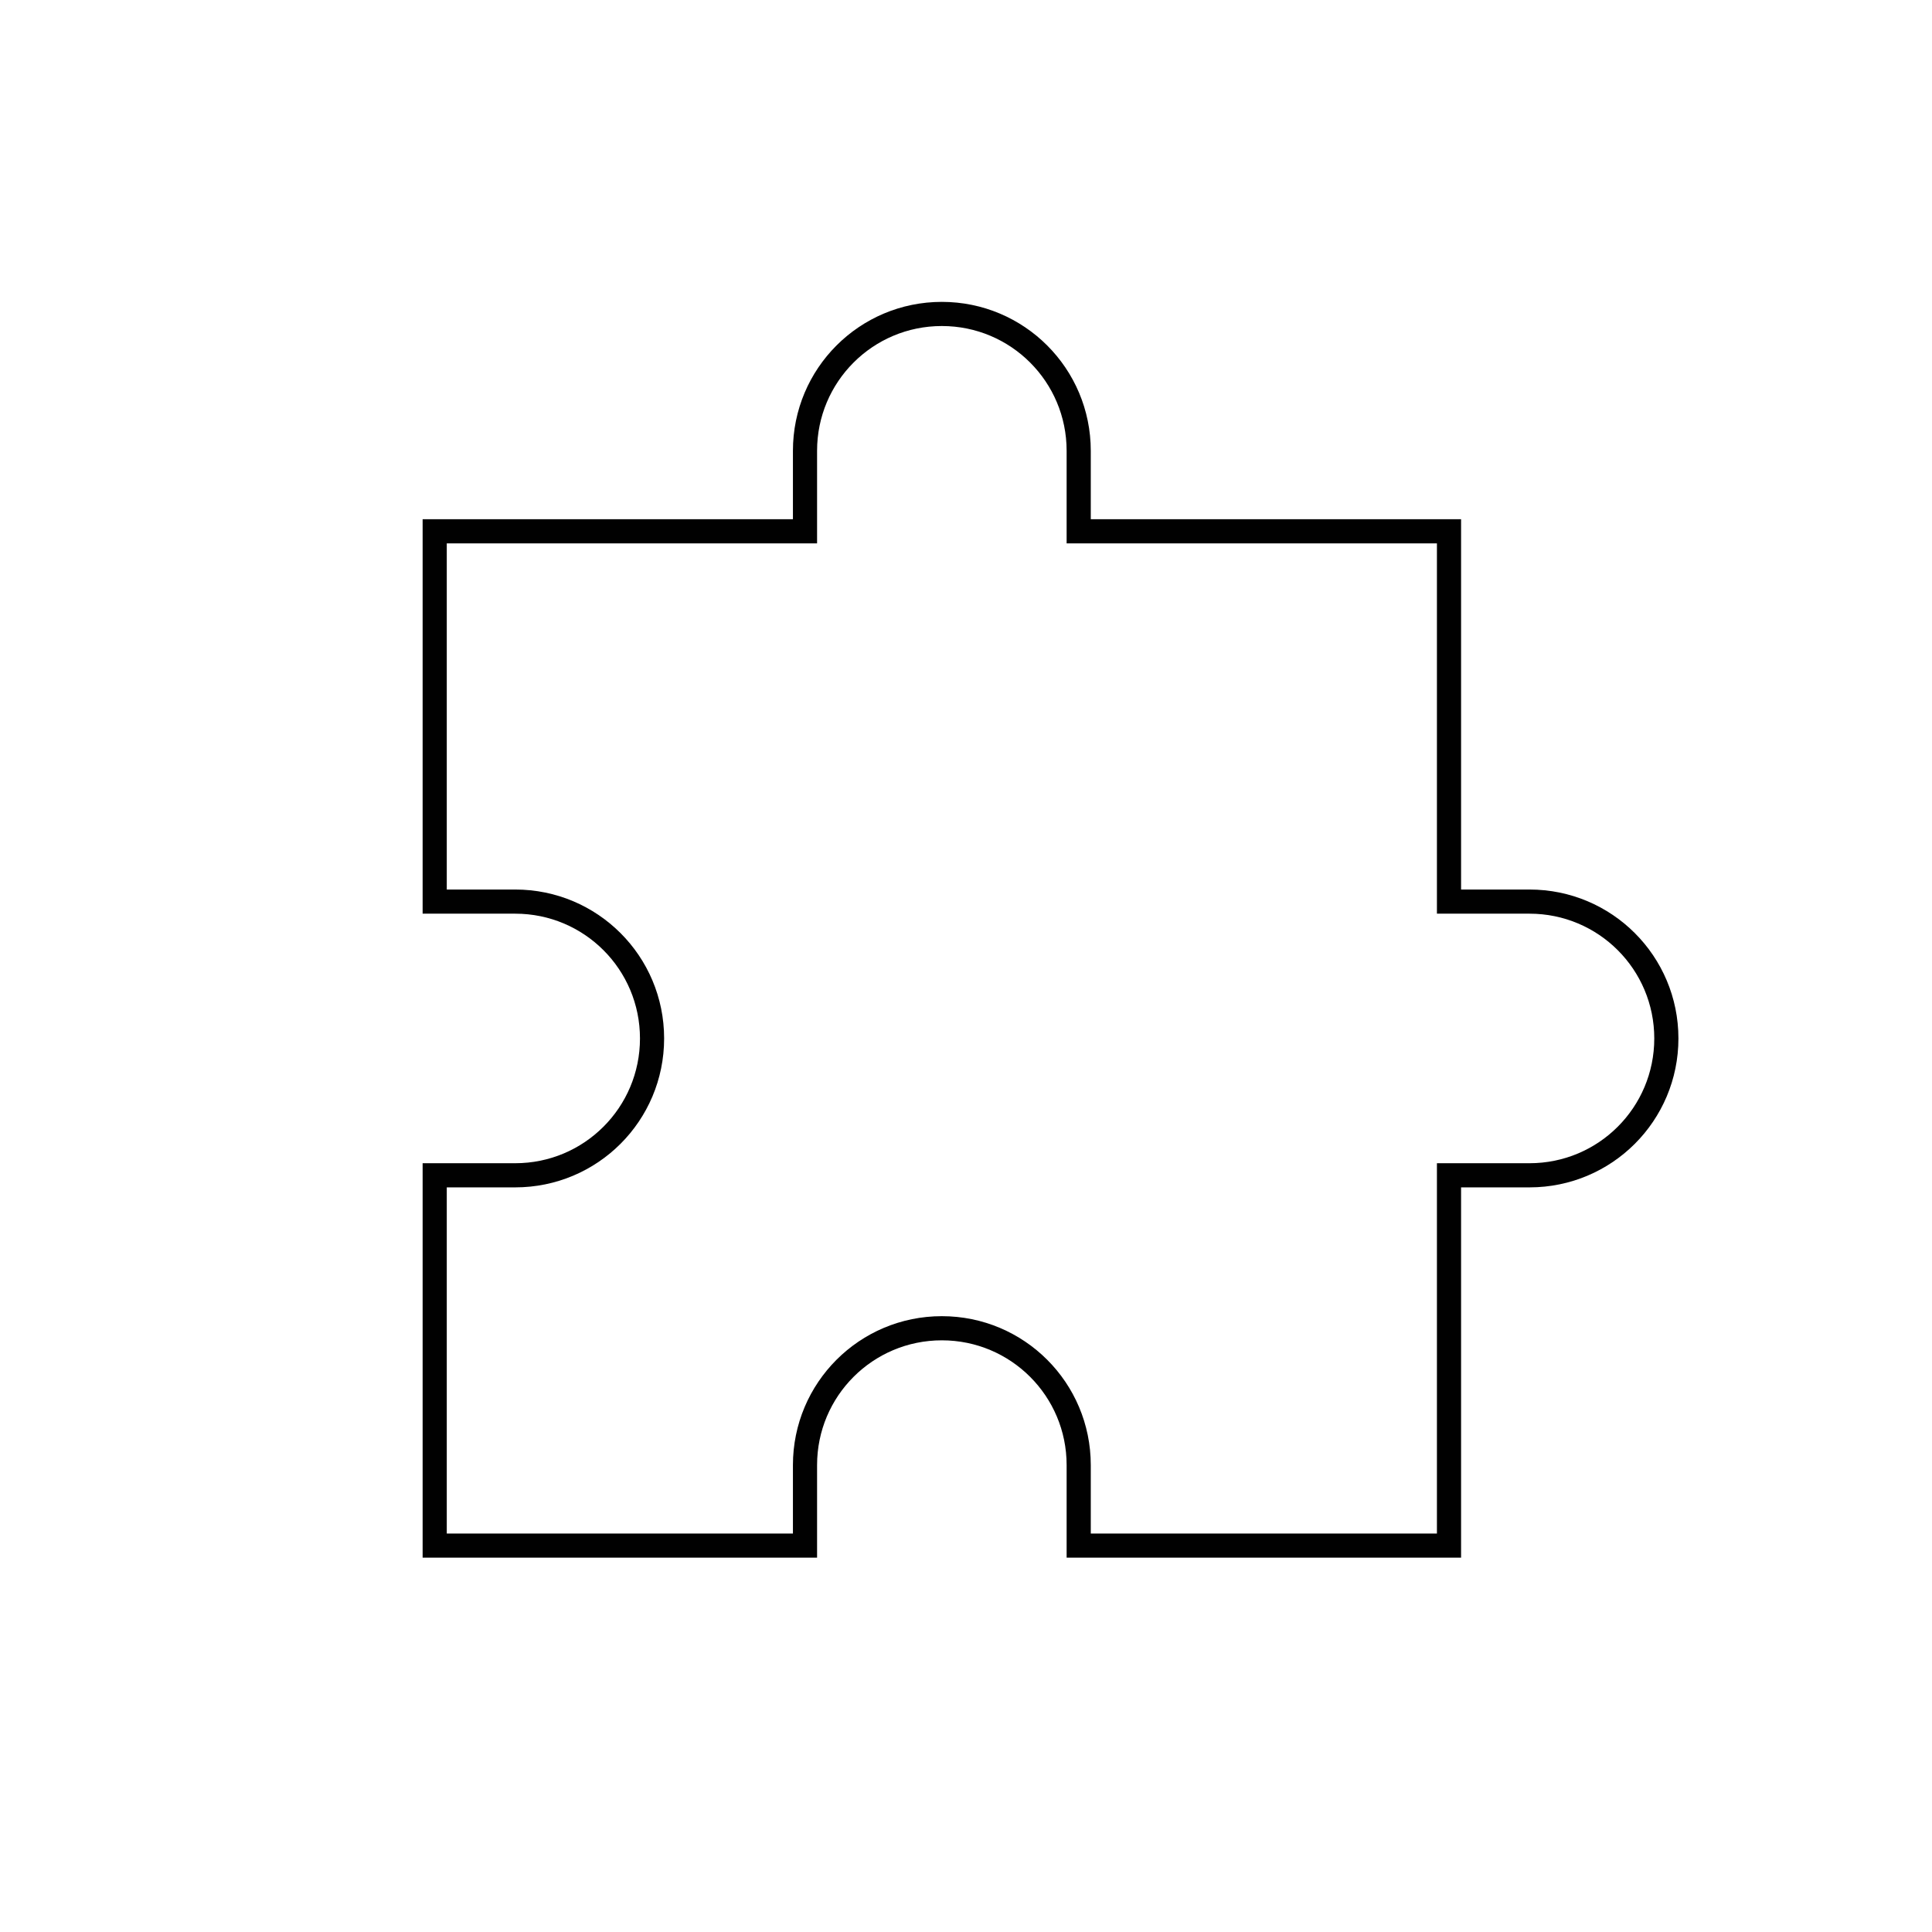 <svg xmlns="http://www.w3.org/2000/svg" viewBox="0 0 120 120"><style type="text/css">.st0{fill:none;stroke:#010101;stroke-width:1.5;}</style><path class="st0" d="M50 28c0-4.7 3.8-8.5 8.5-8.5s8.5 3.8 8.5 8.5M50 91c0-4.7 3.8-8.5 8.5-8.5s8.5 3.8 8.5 8.5M95 73h-5v23h-23v-5M95 56h-5v-23h-23v-5M95 56c4.7 0 8.5 3.8 8.5 8.5s-3.8 8.5-8.5 8.5M32 73h-5v23h23v-5M32 56h-5v-23h23v-5M32 56c4.7 0 8.5 3.8 8.5 8.5s-3.8 8.5-8.5 8.5"/></svg>